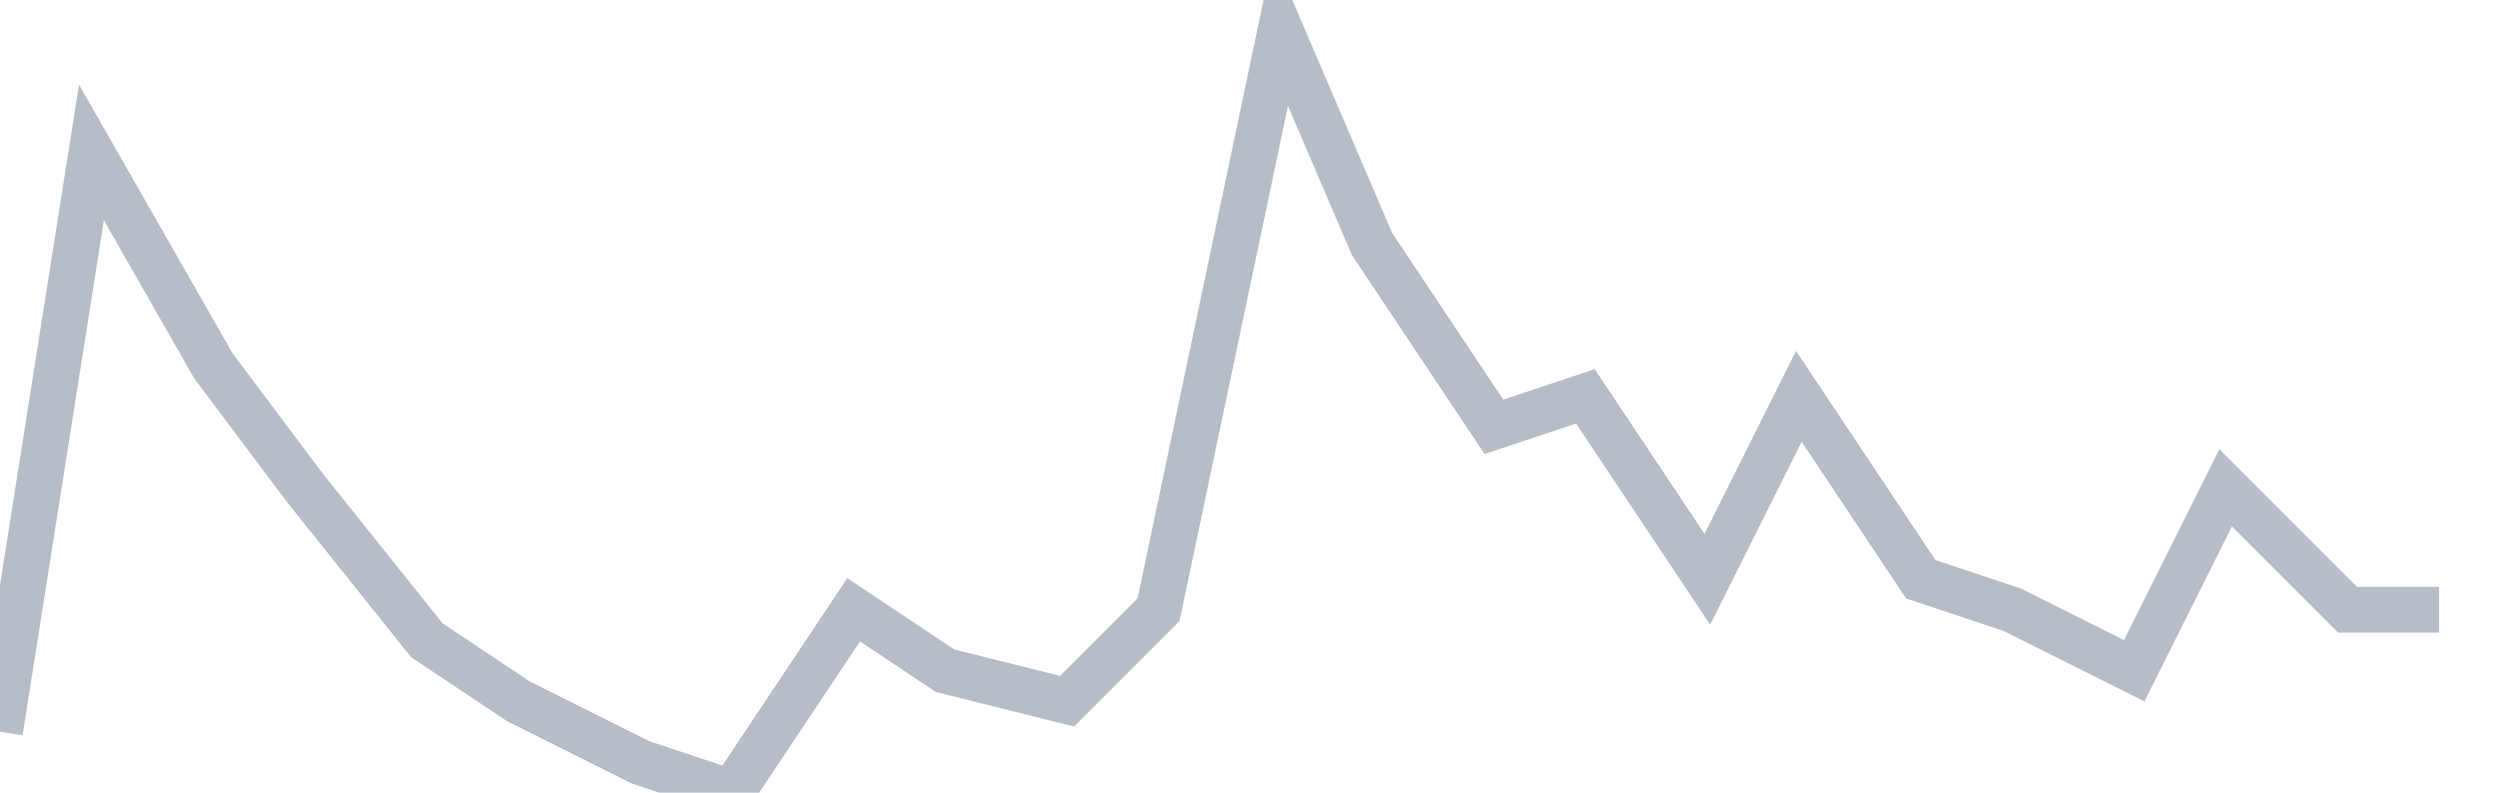 <svg width="82" height="26" fill="none" xmlns="http://www.w3.org/2000/svg"><path d="M0 24L3 5l4 7 3 4 4 5 3 2 4 2 3 1 4-6 3 2 4 1 3-3 4-19 3 7 4 6 3-1 4 6 3-6 4 6 3 1 4 2 3-6 4 4h3" stroke="#B7BDC6" stroke-width="1.5"/></svg>